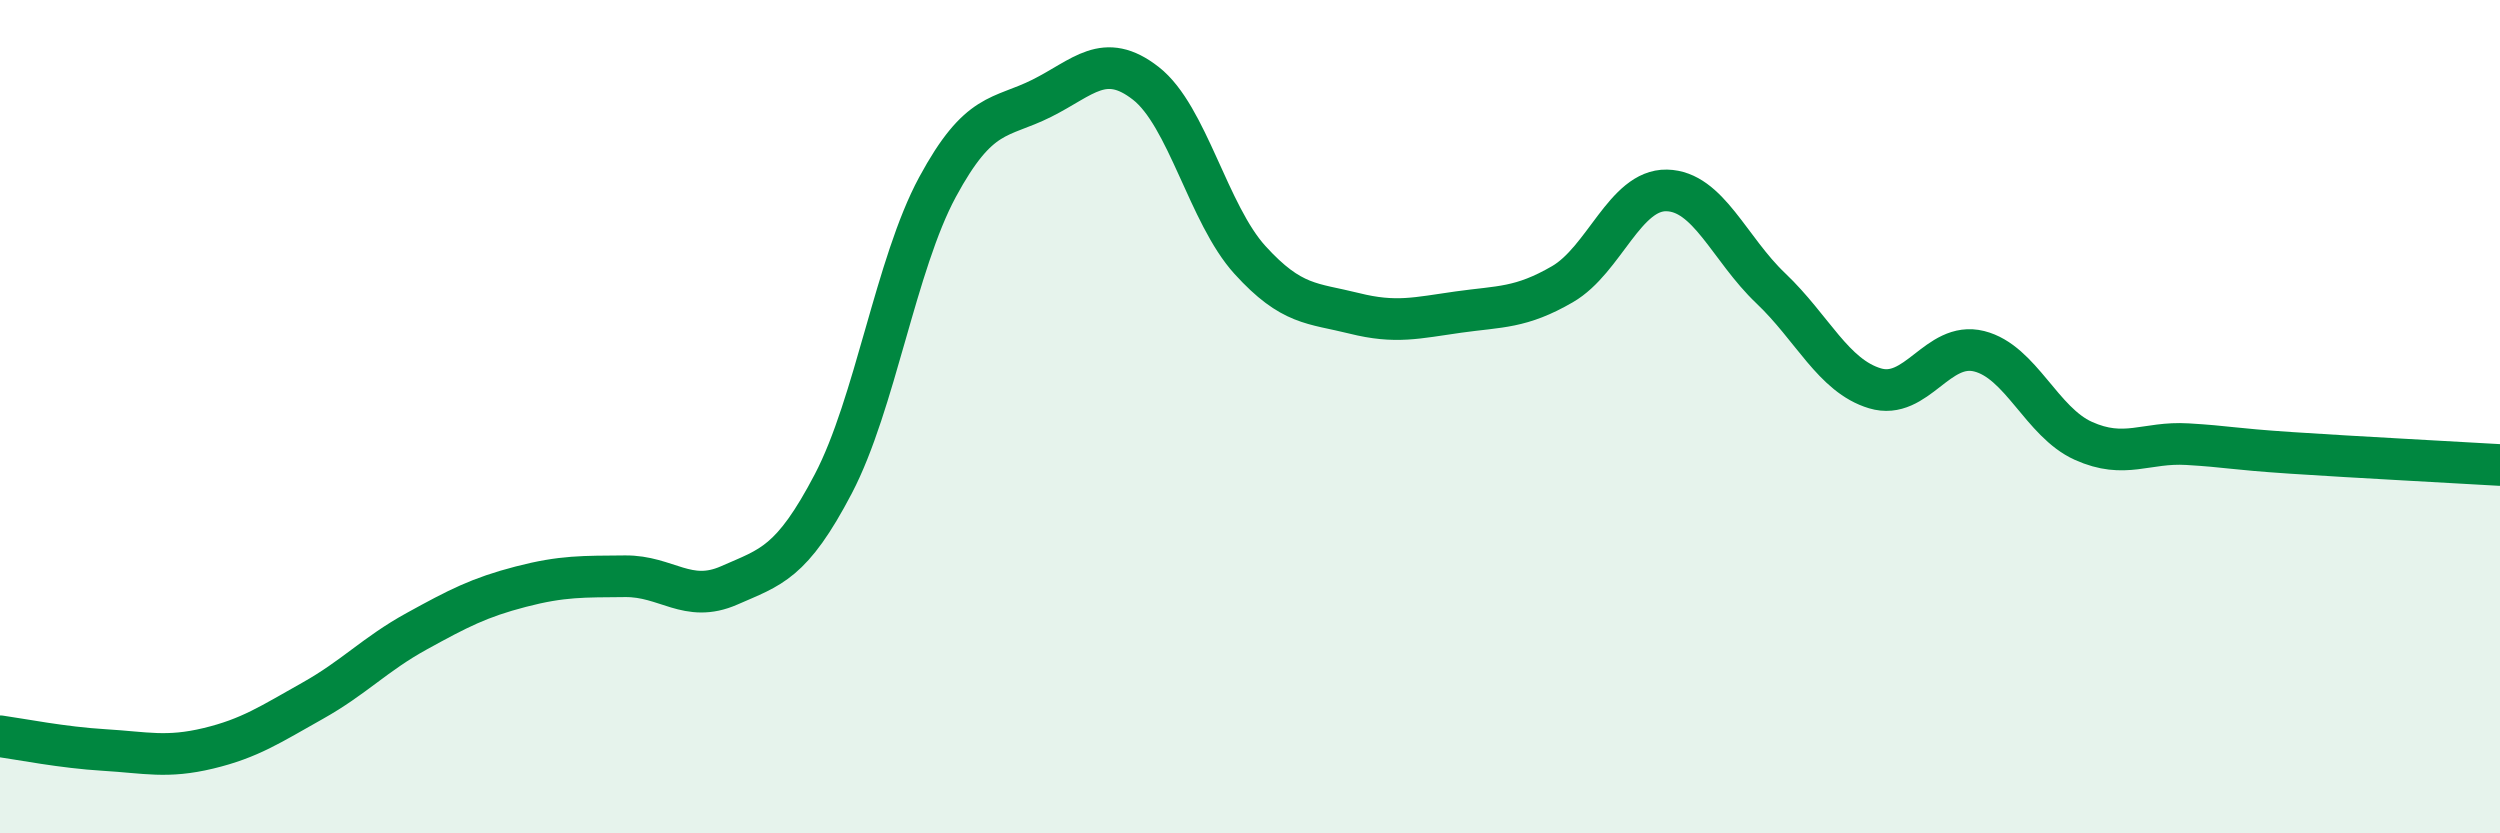 
    <svg width="60" height="20" viewBox="0 0 60 20" xmlns="http://www.w3.org/2000/svg">
      <path
        d="M 0,17.67 C 0.5,17.74 1.5,17.94 2.5,18 C 3.5,18.06 4,18.2 5,17.96 C 6,17.72 6.5,17.38 7.5,16.82 C 8.5,16.26 9,15.7 10,15.15 C 11,14.6 11.5,14.34 12.5,14.08 C 13.5,13.82 14,13.84 15,13.83 C 16,13.82 16.5,14.49 17.5,14.05 C 18.5,13.61 19,13.52 20,11.61 C 21,9.7 21.5,6.34 22.5,4.49 C 23.5,2.64 24,2.86 25,2.36 C 26,1.86 26.5,1.22 27.5,2 C 28.5,2.78 29,5.14 30,6.24 C 31,7.34 31.5,7.27 32.5,7.52 C 33.5,7.77 34,7.63 35,7.49 C 36,7.35 36.5,7.4 37.5,6.82 C 38.5,6.24 39,4.55 40,4.57 C 41,4.59 41.5,5.97 42.5,6.92 C 43.5,7.87 44,9.02 45,9.32 C 46,9.62 46.5,8.18 47.5,8.43 C 48.5,8.68 49,10.13 50,10.58 C 51,11.03 51.5,10.6 52.5,10.66 C 53.5,10.72 53.5,10.77 55,10.87 C 56.5,10.97 59,11.1 60,11.16L60 20L0 20Z"
        fill="#008740"
        opacity="0.1"
        stroke-linecap="round"
        stroke-linejoin="round"
      />
      <path
        d="M 0,17.67 C 0.5,17.74 1.5,17.94 2.5,18 C 3.5,18.06 4,18.2 5,17.96 C 6,17.72 6.5,17.38 7.5,16.82 C 8.5,16.26 9,15.7 10,15.15 C 11,14.6 11.5,14.34 12.5,14.08 C 13.5,13.82 14,13.84 15,13.83 C 16,13.82 16.5,14.49 17.5,14.05 C 18.5,13.61 19,13.52 20,11.61 C 21,9.7 21.5,6.34 22.5,4.49 C 23.5,2.64 24,2.86 25,2.36 C 26,1.86 26.5,1.22 27.5,2 C 28.5,2.78 29,5.14 30,6.24 C 31,7.34 31.5,7.27 32.5,7.52 C 33.5,7.77 34,7.63 35,7.49 C 36,7.35 36.5,7.4 37.5,6.82 C 38.5,6.24 39,4.55 40,4.57 C 41,4.59 41.5,5.97 42.5,6.92 C 43.5,7.87 44,9.02 45,9.32 C 46,9.62 46.5,8.18 47.5,8.43 C 48.5,8.68 49,10.13 50,10.58 C 51,11.03 51.5,10.6 52.5,10.66 C 53.5,10.72 53.5,10.77 55,10.87 C 56.5,10.97 59,11.1 60,11.16"
        stroke="#008740"
        stroke-width="1"
        fill="none"
        stroke-linecap="round"
        stroke-linejoin="round"
      />
    </svg>
  